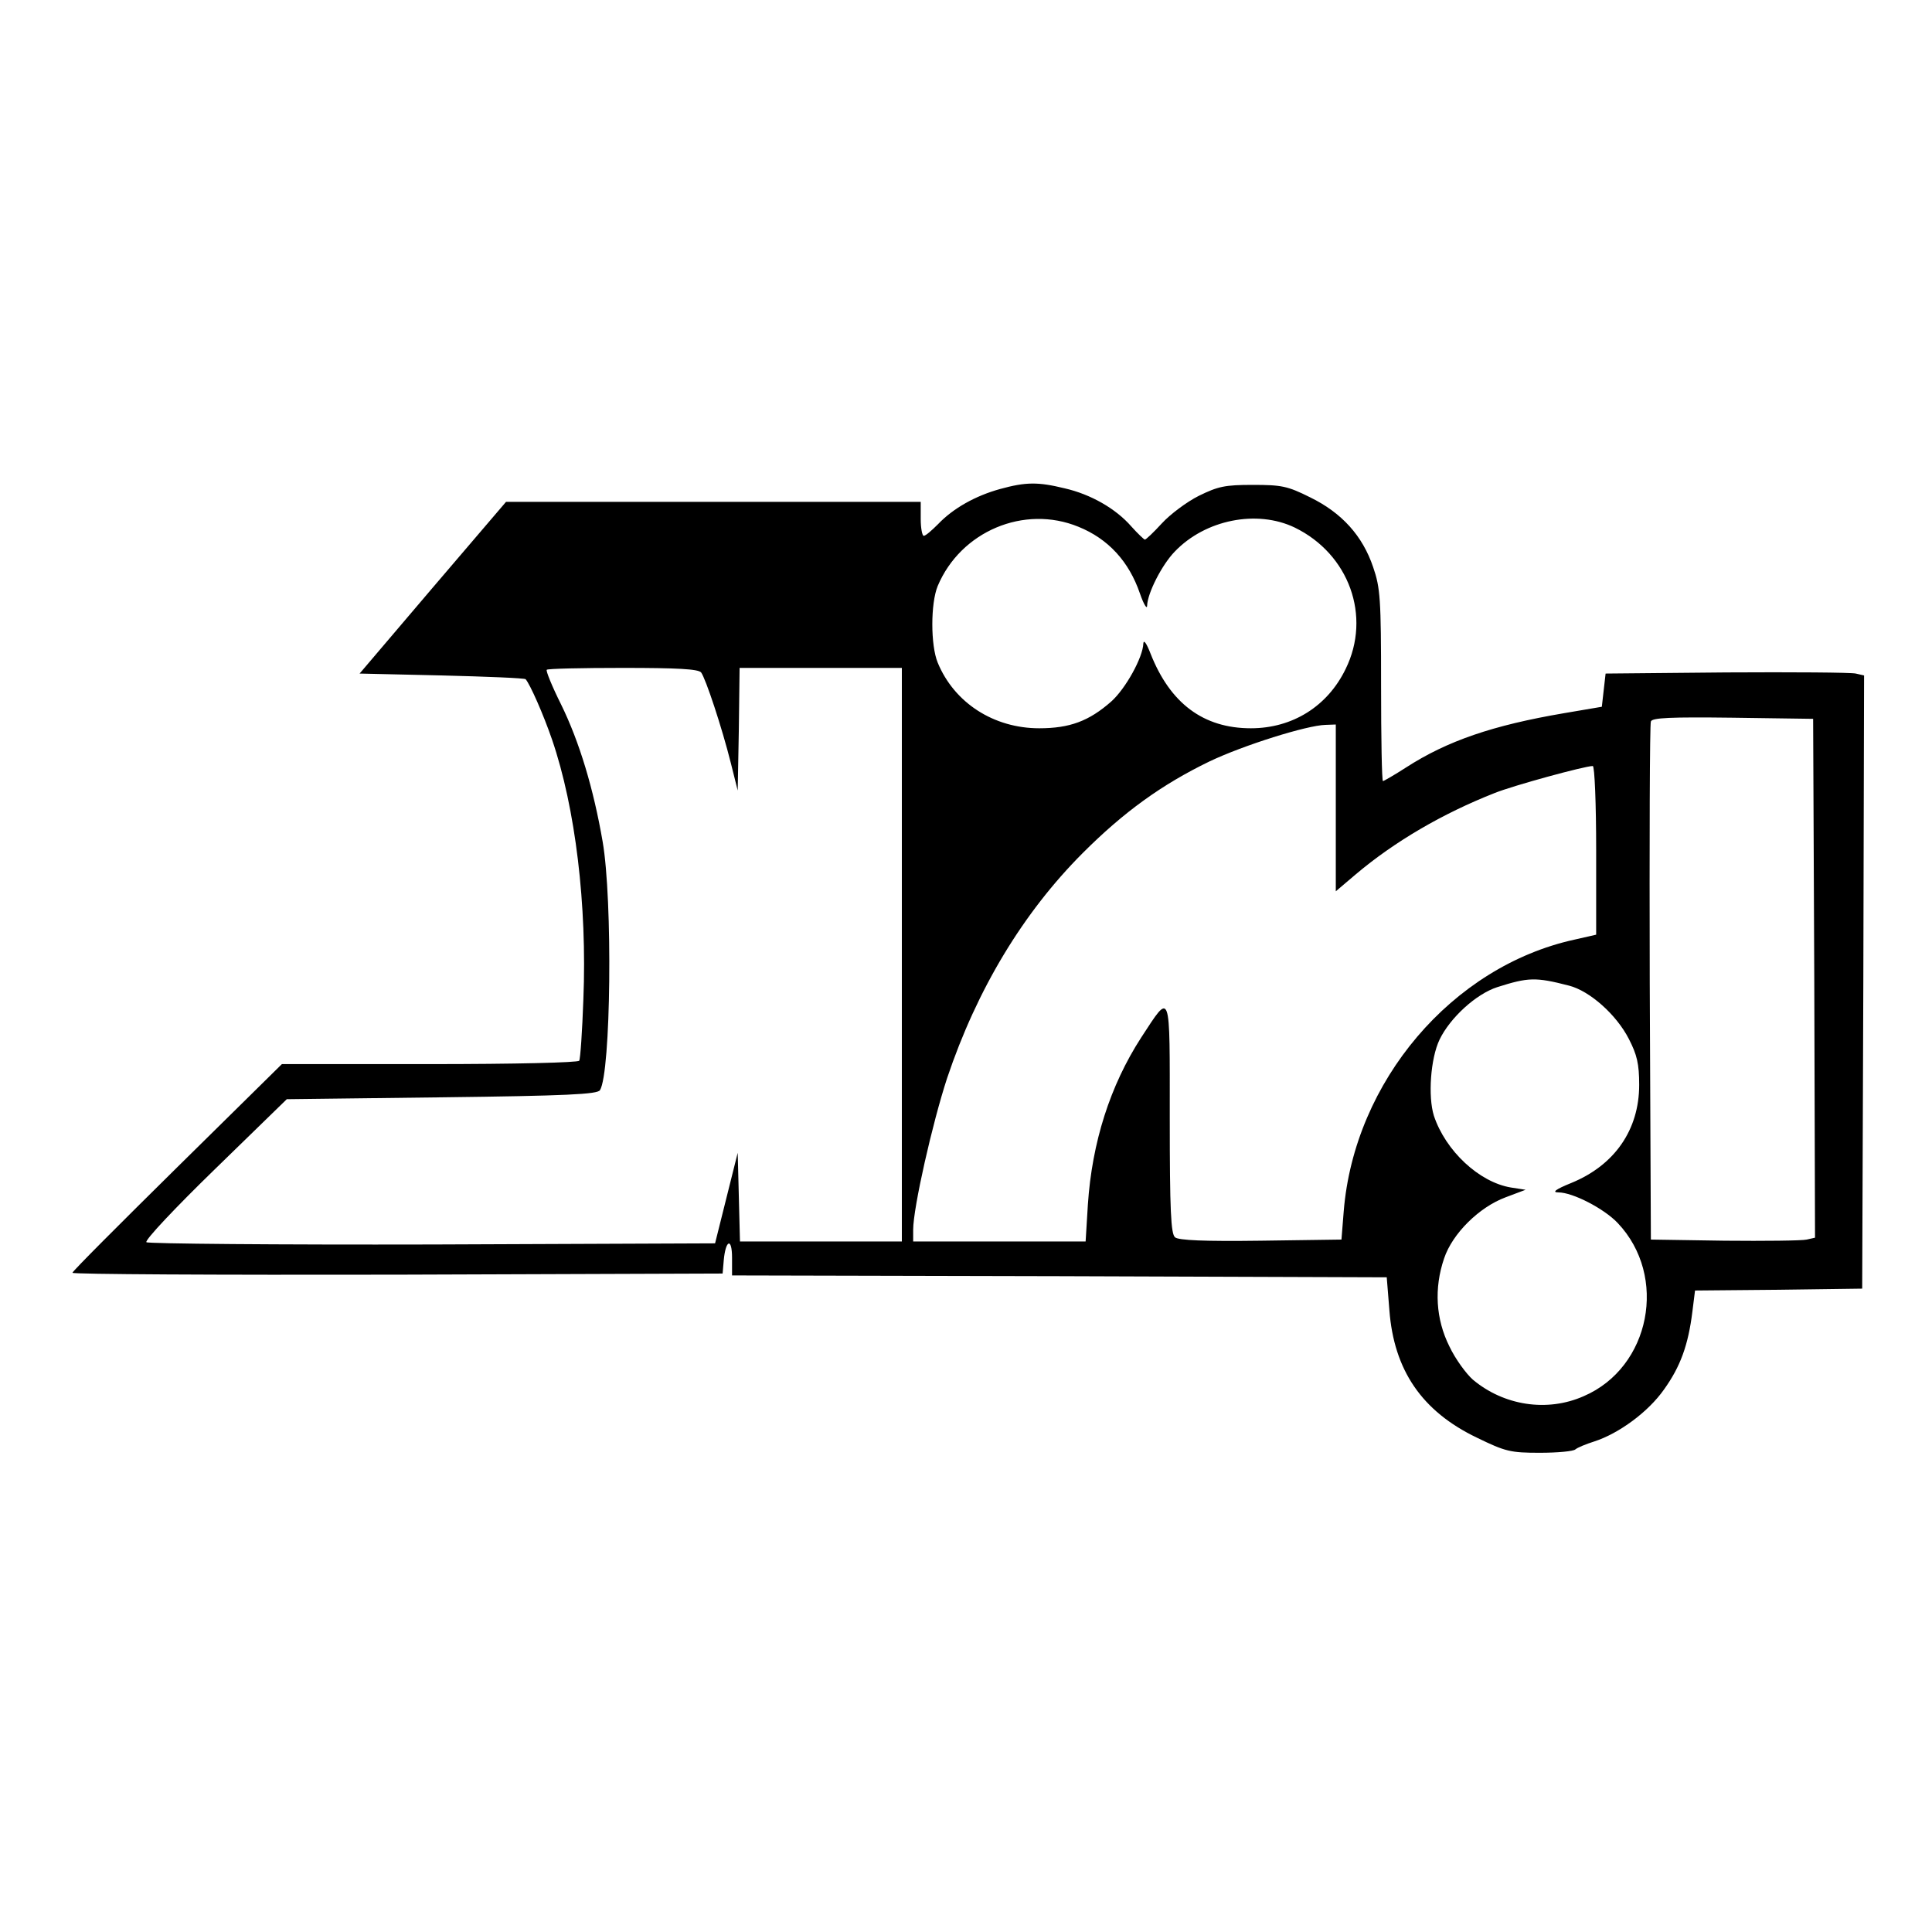 <?xml version="1.0" standalone="no"?>
<!DOCTYPE svg PUBLIC "-//W3C//DTD SVG 20010904//EN"
 "http://www.w3.org/TR/2001/REC-SVG-20010904/DTD/svg10.dtd">
<svg version="1.0" xmlns="http://www.w3.org/2000/svg"
 width="512pt" height="512pt" viewBox="0 0 512 512"
 preserveAspectRatio="xMidYMid meet">
<g transform="translate(0,512) scale(0.1,-0.1)"
fill="#000000" stroke="none">
<path d="M2650 3824 c-65 -18 -124 -51 -164 -93 -17 -17 -33 -31 -38 -31 -4 0
-8 20 -8 45 l0 45 -549 0 -550 0 -194 -227 -194 -228 218 -5 c119 -3 219 -7
222 -10 12 -14 47 -93 70 -160 62 -181 93 -439 83 -688 -3 -85 -8 -158 -11
-163 -4 -5 -168 -9 -397 -9 l-391 0 -276 -272 c-152 -150 -278 -276 -279 -281
-2 -4 385 -6 860 -5 l863 3 3 35 c5 55 22 61 22 7 l0 -47 868 -2 867 -3 7 -87
c12 -159 86 -268 232 -338 76 -37 89 -40 167 -40 47 0 89 4 94 9 6 5 28 14 50
21 65 21 143 78 185 138 43 60 64 117 75 206 l7 56 222 2 221 3 3 812 2 813
-22 5 c-13 3 -167 4 -343 3 l-320 -3 -5 -44 -5 -44 -100 -17 c-188 -32 -309
-73 -419 -144 -31 -20 -59 -36 -61 -36 -3 0 -5 114 -5 253 0 230 -2 259 -21
314 -28 83 -83 144 -167 185 -60 30 -76 33 -152 33 -74 0 -92 -4 -143 -29 -32
-16 -76 -49 -98 -73 -22 -24 -42 -43 -45 -43 -2 0 -19 16 -36 35 -41 47 -107
85 -177 101 -70 17 -102 17 -171 -2z m208 -100 c79 -32 134 -92 163 -177 10
-29 19 -43 19 -32 1 33 39 108 73 143 81 85 218 112 318 64 144 -70 204 -235
135 -375 -48 -99 -141 -157 -251 -157 -126 0 -214 66 -266 198 -10 26 -18 38
-19 27 -1 -37 -47 -120 -85 -154 -59 -52 -110 -71 -191 -71 -120 0 -225 67
-269 174 -19 46 -19 157 0 203 61 145 229 216 373 157z m-1000 -386 c12 -16
55 -145 79 -241 l18 -72 3 163 2 162 215 0 215 0 0 -760 0 -760 -215 0 -214 0
-3 118 -3 117 -30 -120 -30 -120 -749 -3 c-413 -1 -754 2 -758 6 -5 5 77 92
182 194 l190 185 411 5 c330 4 413 8 419 19 29 46 34 504 7 659 -24 139 -61
263 -110 363 -24 48 -41 90 -38 92 2 3 93 5 201 5 146 0 200 -3 208 -12z
m2950 -810 l2 -688 -22 -5 c-13 -3 -111 -4 -218 -3 l-195 3 -3 680 c-1 374 0
686 3 693 3 10 53 12 217 10 l213 -3 3 -687z m-1268 451 l0 -221 53 45 c103
87 230 161 367 215 49 20 240 72 261 72 5 0 9 -101 9 -223 l0 -224 -57 -13
c-325 -71 -584 -376 -612 -720 l-6 -75 -214 -3 c-149 -2 -218 1 -227 9 -11 9
-14 70 -14 316 0 346 4 335 -76 213 -82 -127 -130 -277 -141 -442 l-6 -98
-229 0 -228 0 0 31 c0 58 51 283 90 402 79 235 201 438 360 597 108 108 209
181 335 242 90 43 259 96 308 97 l27 1 0 -221z m618 -471 c55 -14 126 -77 159
-142 21 -41 27 -65 27 -121 0 -119 -65 -213 -180 -260 -42 -17 -52 -25 -34
-25 38 0 121 -43 157 -81 134 -141 87 -383 -90 -459 -97 -43 -212 -25 -294 44
-17 15 -46 54 -62 88 -36 72 -41 154 -14 233 22 66 93 136 163 162 l53 20 -39
6 c-84 14 -173 97 -204 190 -16 51 -9 152 15 202 28 58 97 121 153 139 82 26
101 27 190 4z"/>
</g>
</svg>

